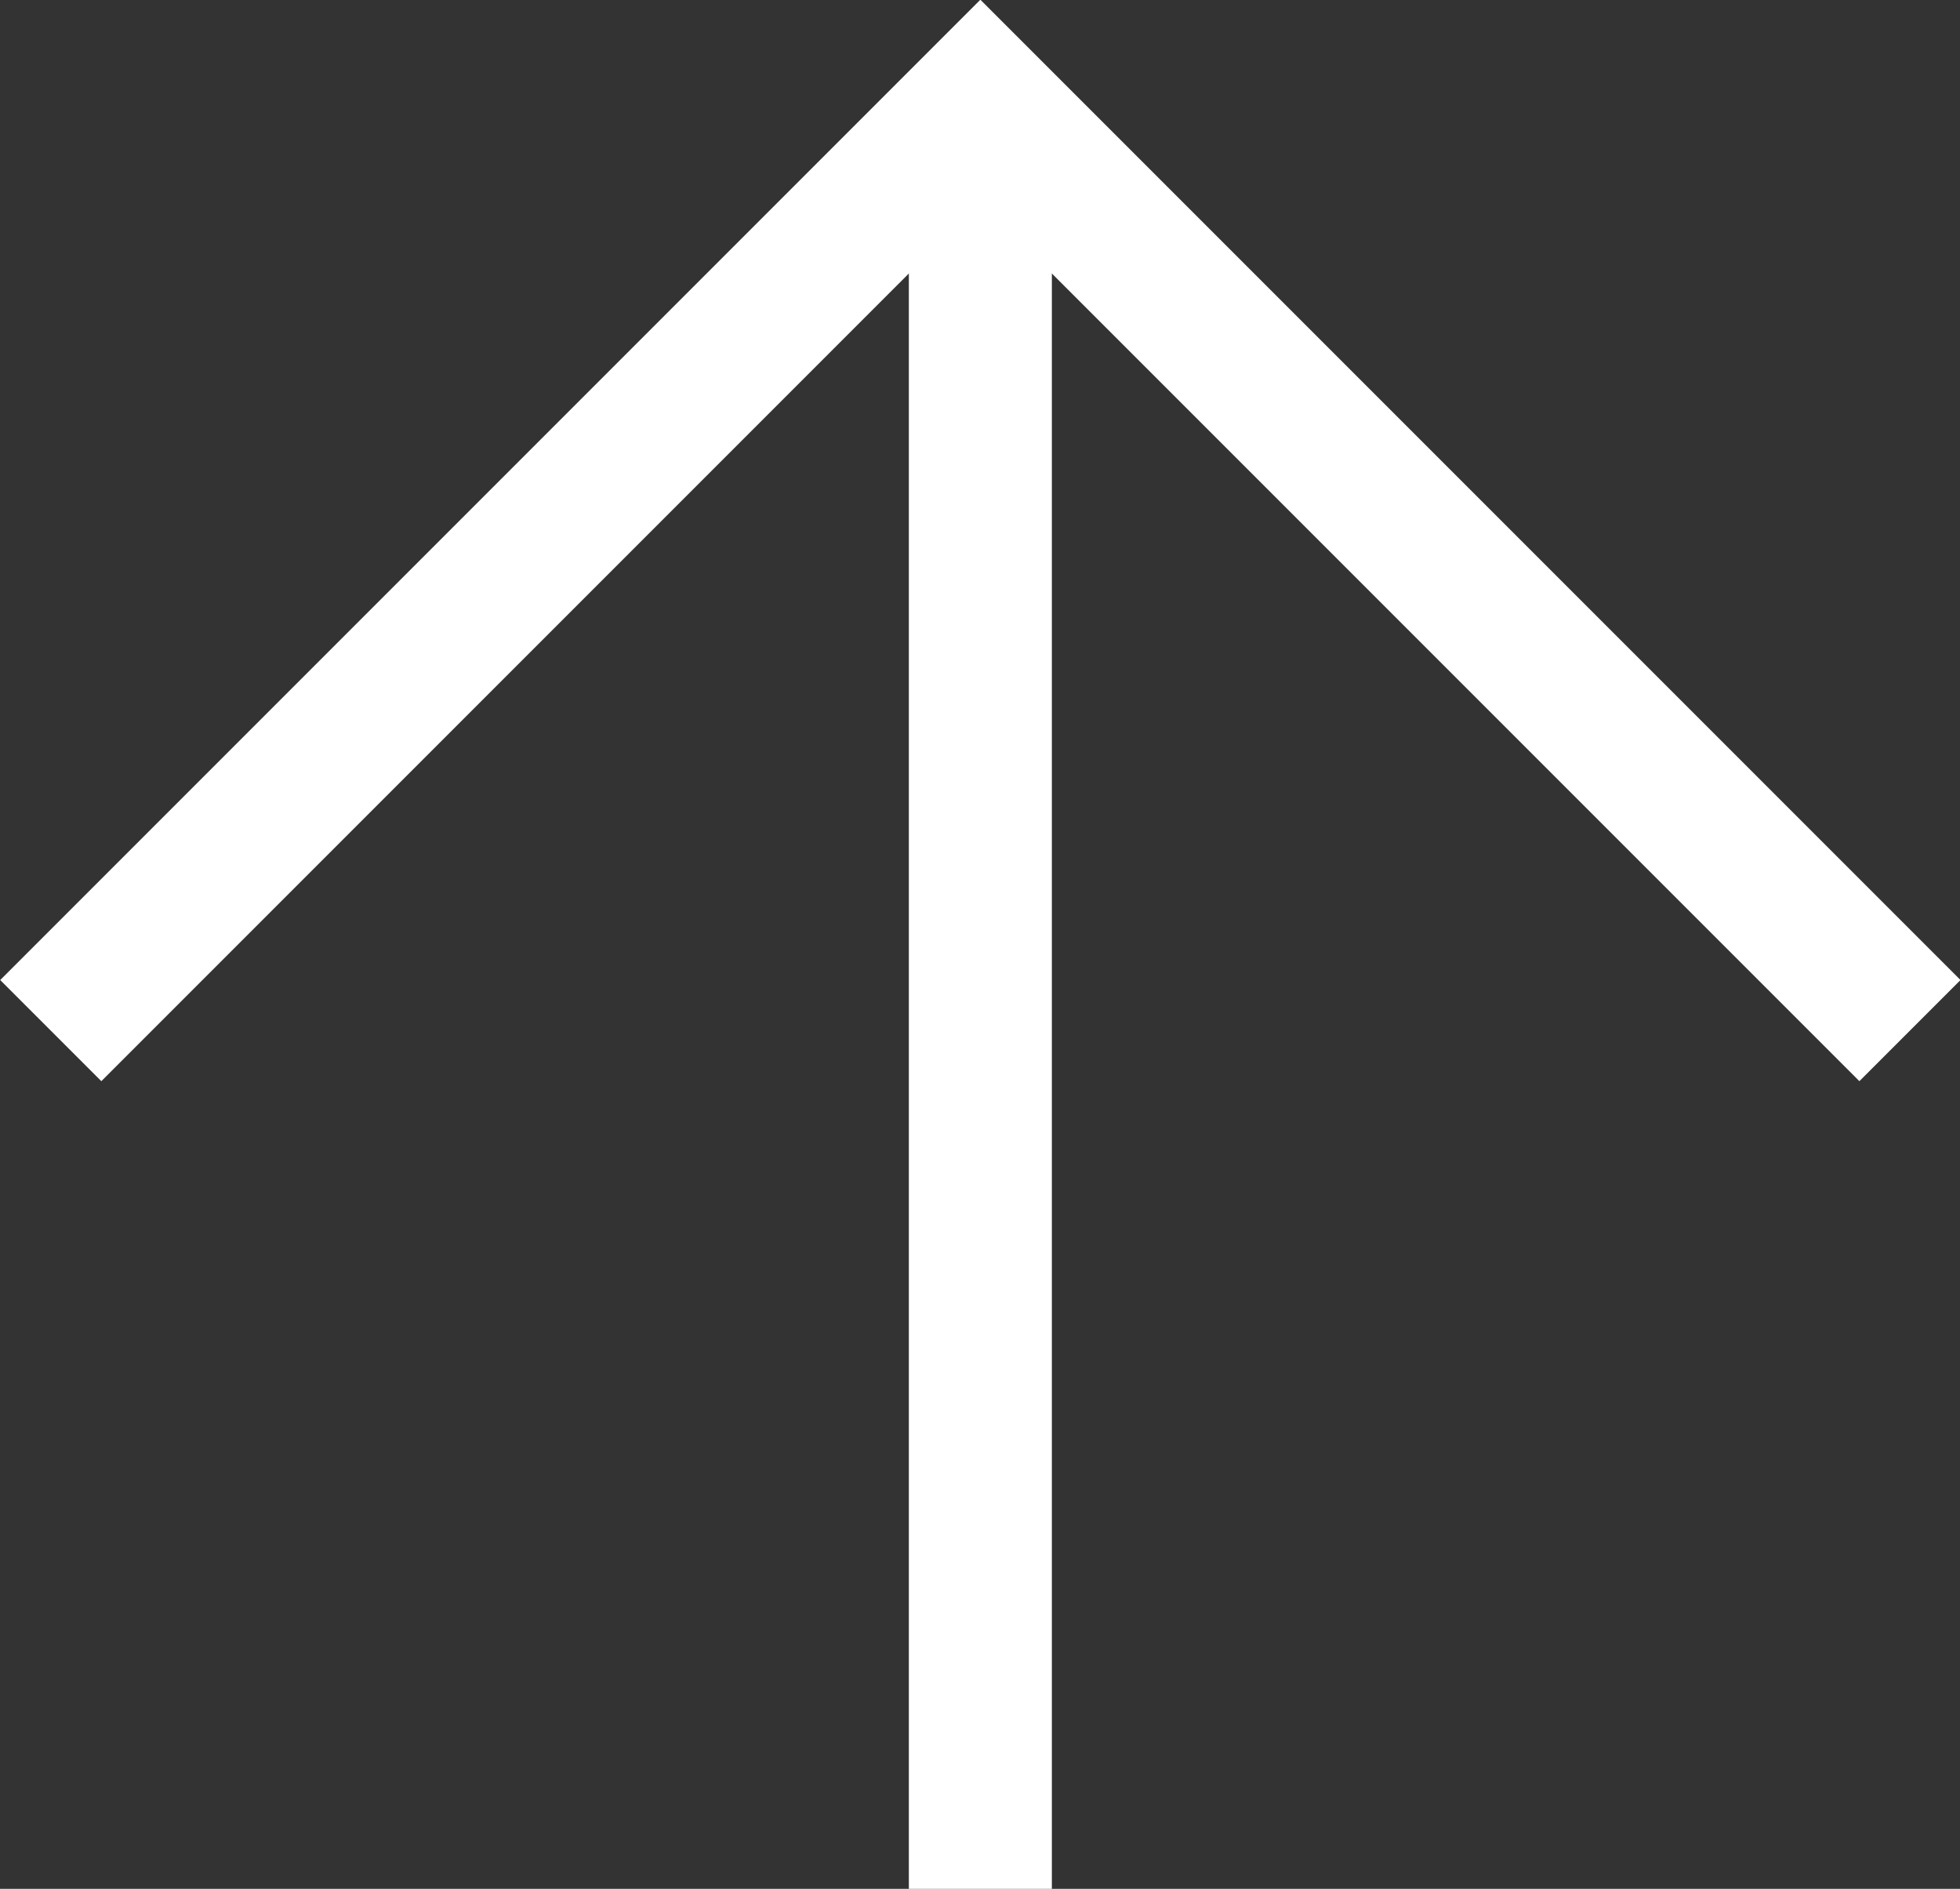 <svg xmlns="http://www.w3.org/2000/svg" viewBox="0 0 27.41 26.41"><rect x="0" y="0" width="27.41" height="26.41" fill="#333333" stroke="none"/><defs><style>.a{fill:none;stroke:#fff;stroke-miterlimit:10;stroke-width:2px;}</style></defs><polyline class="a" points="0.71 14.41 13.71 1.41 26.71 14.41"/><line class="a" x1="13.71" y1="26.41" x2="13.71" y2="1.41"/></svg>